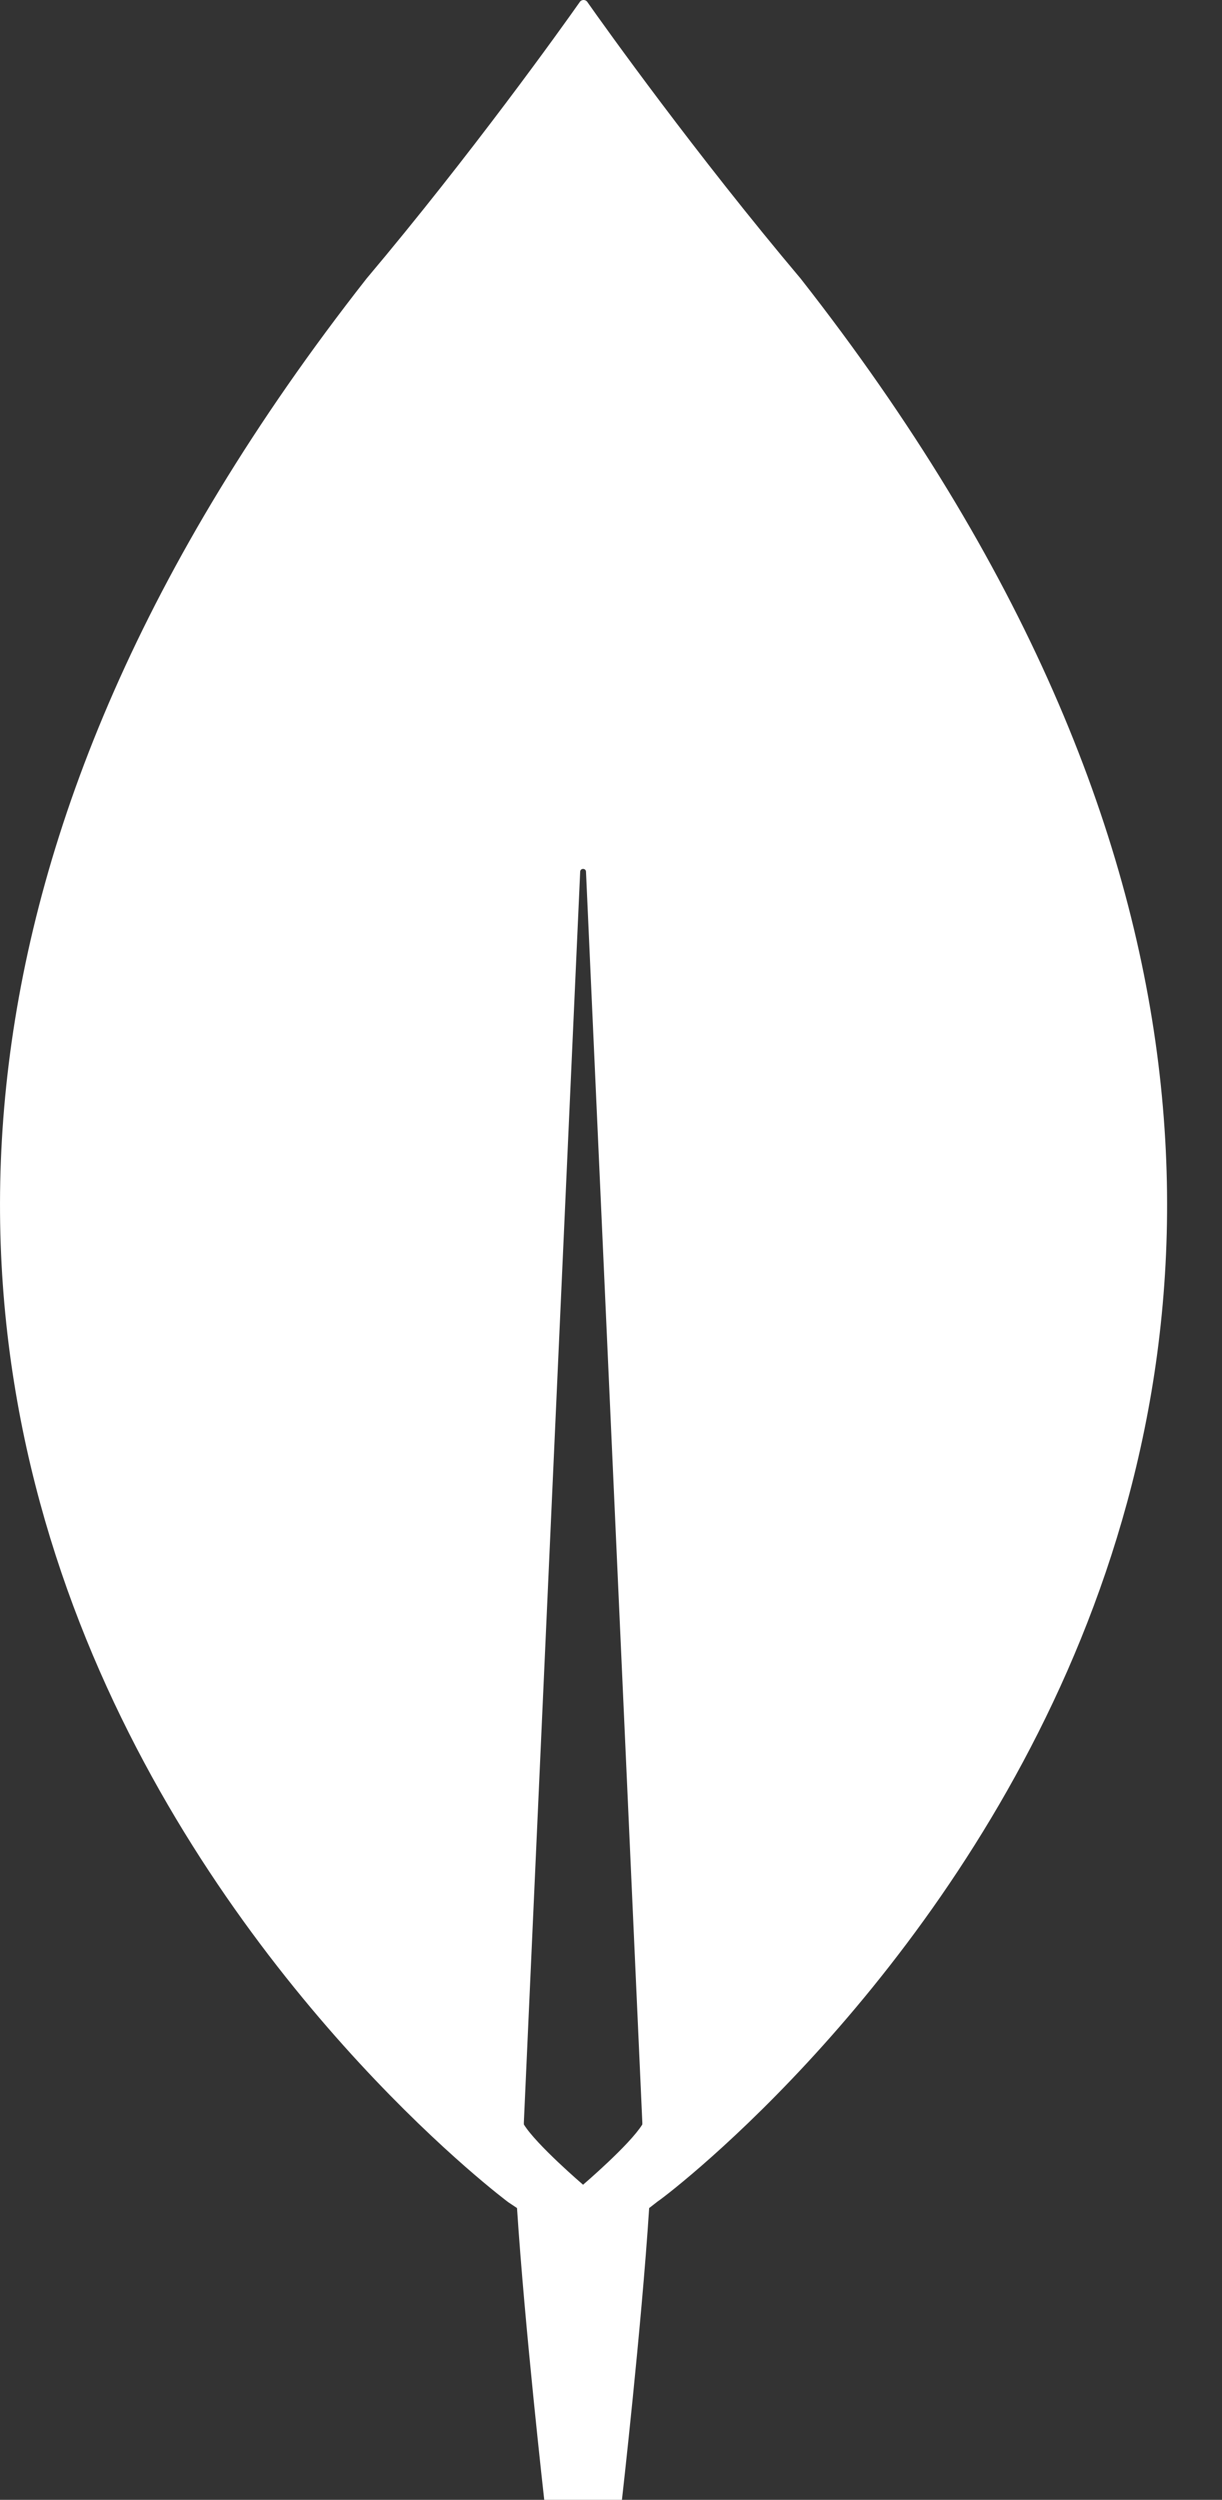 <?xml version="1.0" encoding="UTF-8"?> <svg xmlns="http://www.w3.org/2000/svg" width="22" height="45" viewBox="0 0 22 45" fill="none"><rect x="0" y="0" width="22" height="45" fill="#333333" stroke="none"/><path d="M14.415 5.016C12.526 2.775 10.899 0.499 10.567 0.026C10.532 -0.009 10.48 -0.009 10.445 0.026C10.113 0.499 8.486 2.775 6.598 5.016C-9.613 25.69 9.151 39.643 9.151 39.643L9.308 39.748C9.448 41.901 9.798 45 9.798 45H10.497H11.197C11.197 45 11.547 41.919 11.687 39.748L11.844 39.626C11.861 39.643 30.625 25.69 14.415 5.016ZM10.497 39.328C10.497 39.328 9.658 38.61 9.431 38.243V38.208L10.445 15.694C10.445 15.624 10.55 15.624 10.55 15.694L11.564 38.208V38.243C11.337 38.61 10.497 39.328 10.497 39.328Z" fill="white"></path></svg> 